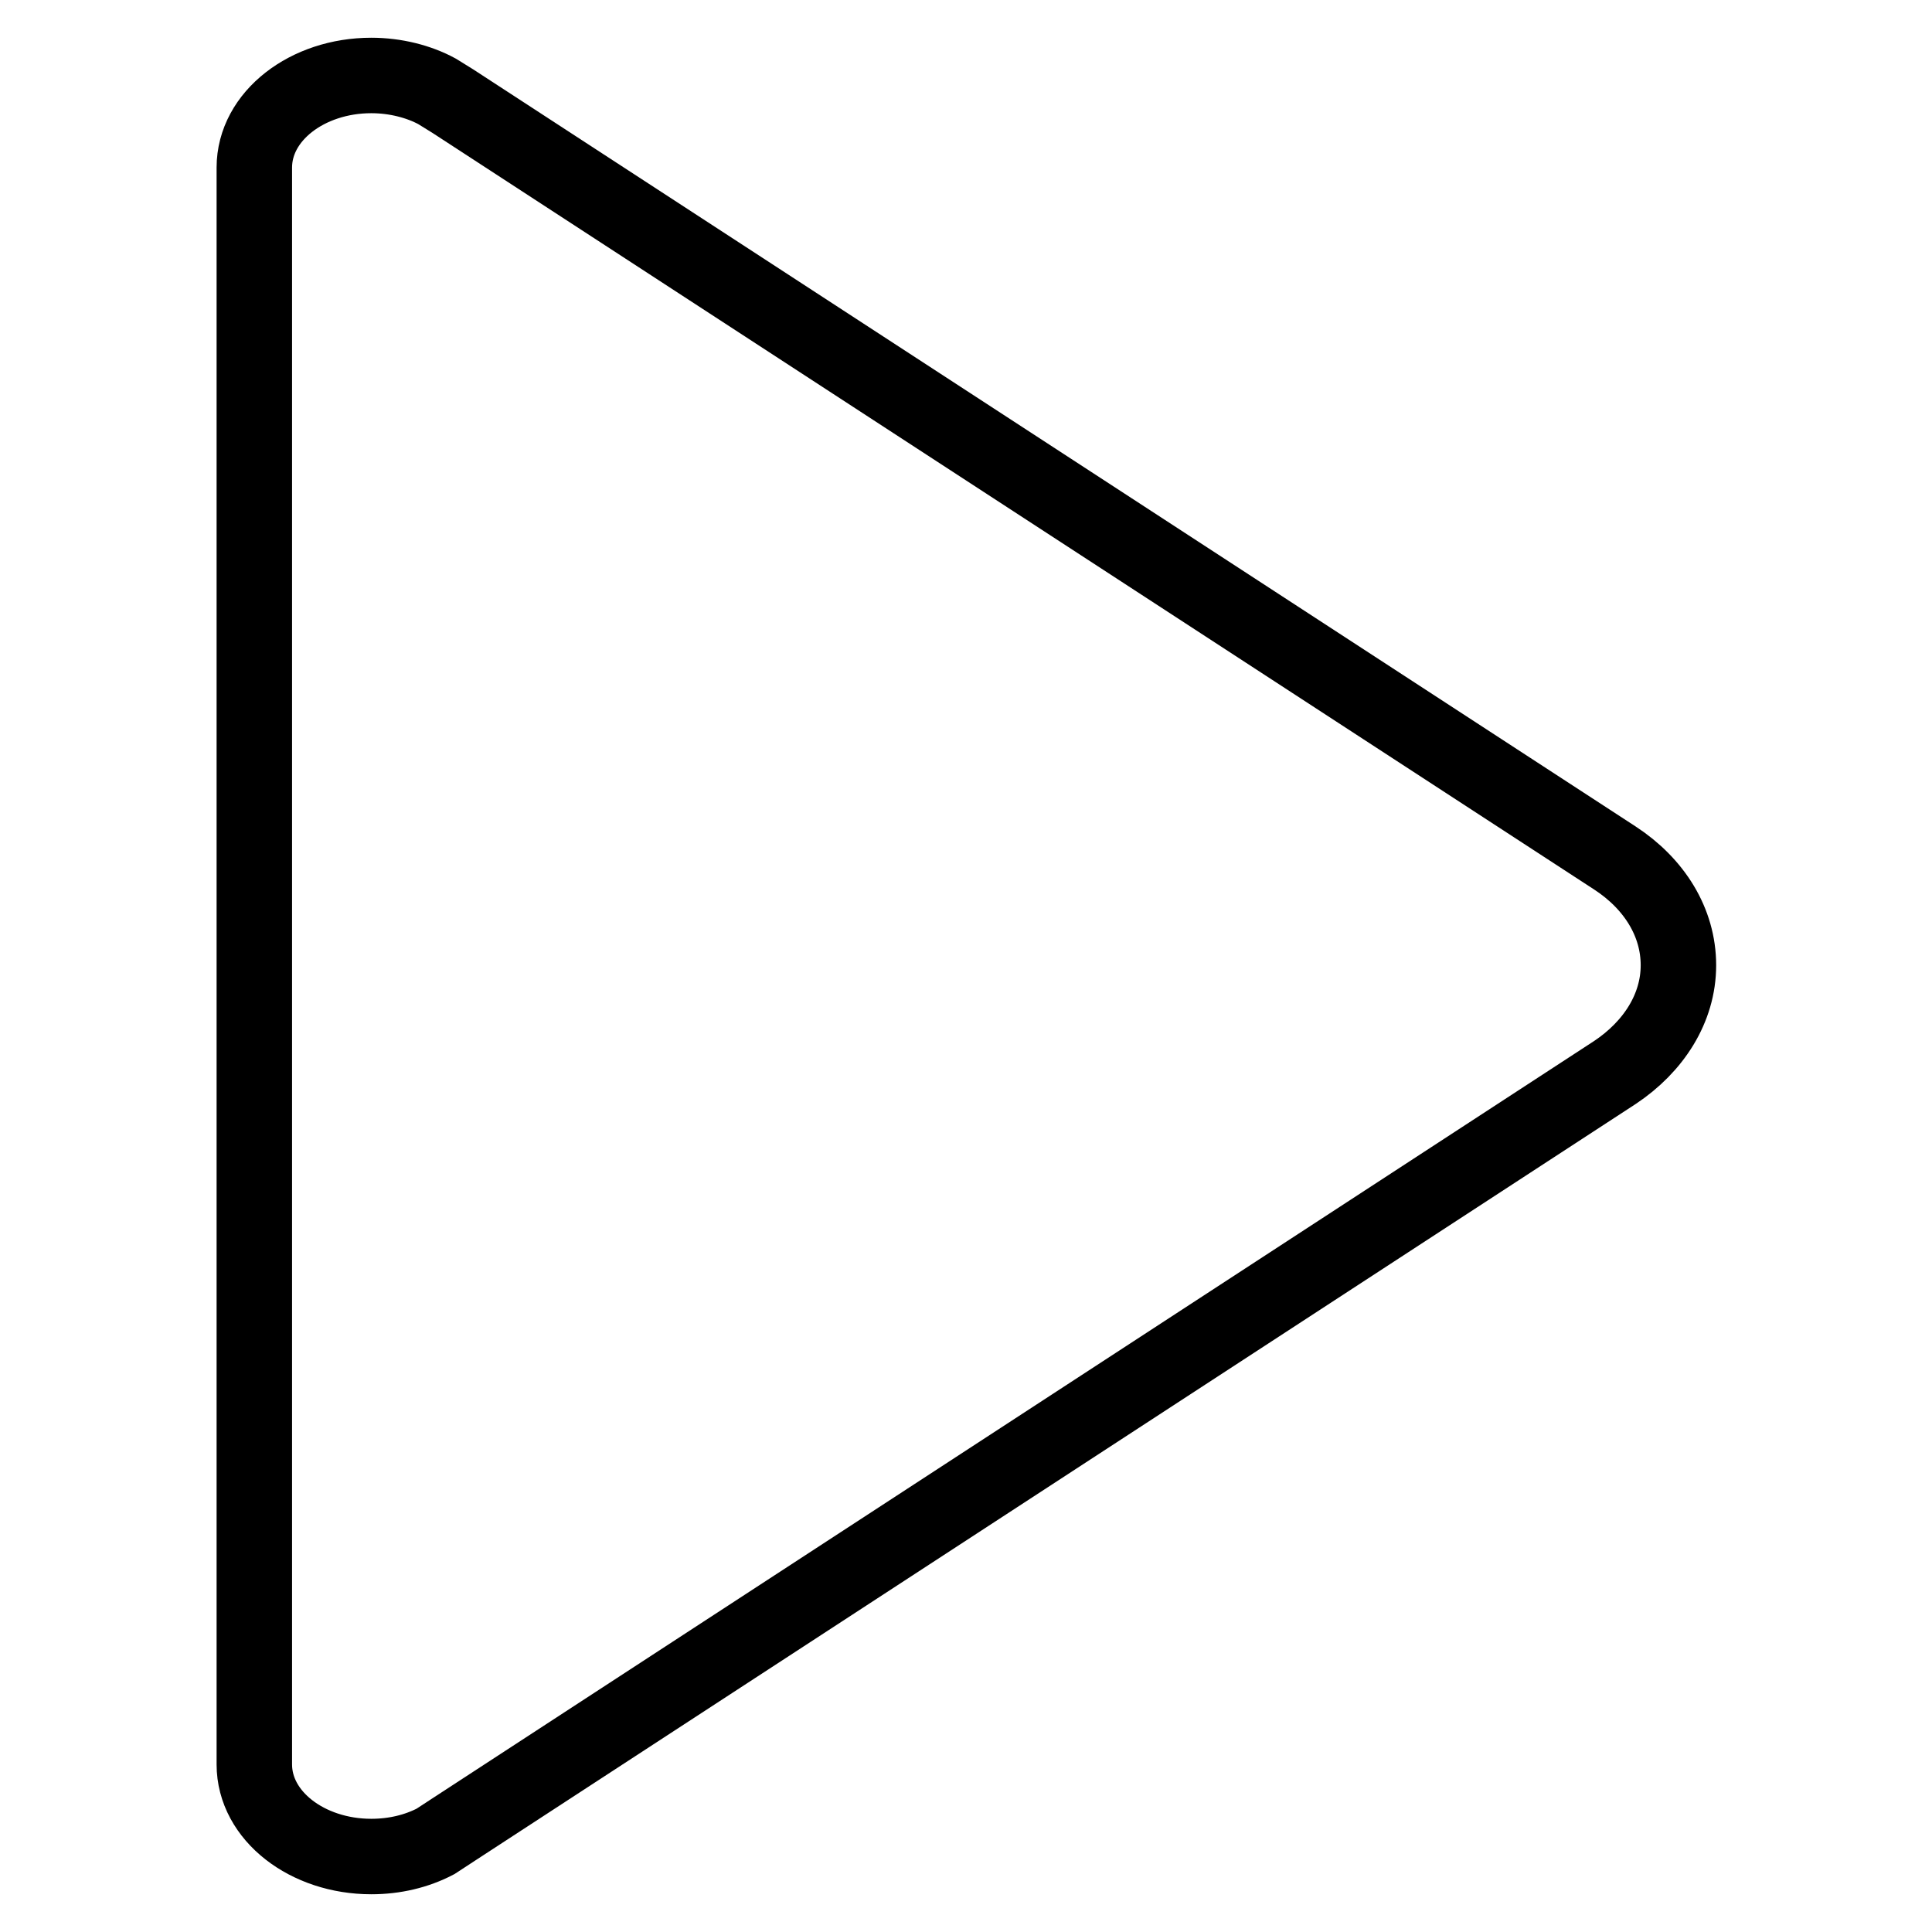 <?xml version="1.0" encoding="utf-8"?>
<!-- Svg Vector Icons : http://www.onlinewebfonts.com/icon -->
<!DOCTYPE svg PUBLIC "-//W3C//DTD SVG 1.1//EN" "http://www.w3.org/Graphics/SVG/1.1/DTD/svg11.dtd">
<svg version="1.1" xmlns="http://www.w3.org/2000/svg" xmlns:xlink="http://www.w3.org/1999/xlink" x="0px" y="0px" viewBox="0 0 256 256" enable-background="new 0 0 256 256" xml:space="preserve">
<g> <path stroke-width="10" fill-opacity="0" stroke="#000000"  d="M57.9,12.1l2.1,1.3l154,100.3c5.2,3.4,8.4,8.5,8.4,14.2c0,5.7-3.3,10.8-8.4,14.2L60.3,242.3l-2.6,1.7 c-2.5,1.3-5.4,2-8.5,2c-8.5,0-15.5-5.4-15.5-12.2V22.2c0-6.8,7-12.2,15.5-12.2C52.4,10,55.5,10.8,57.9,12.1z"/></g>
</svg>